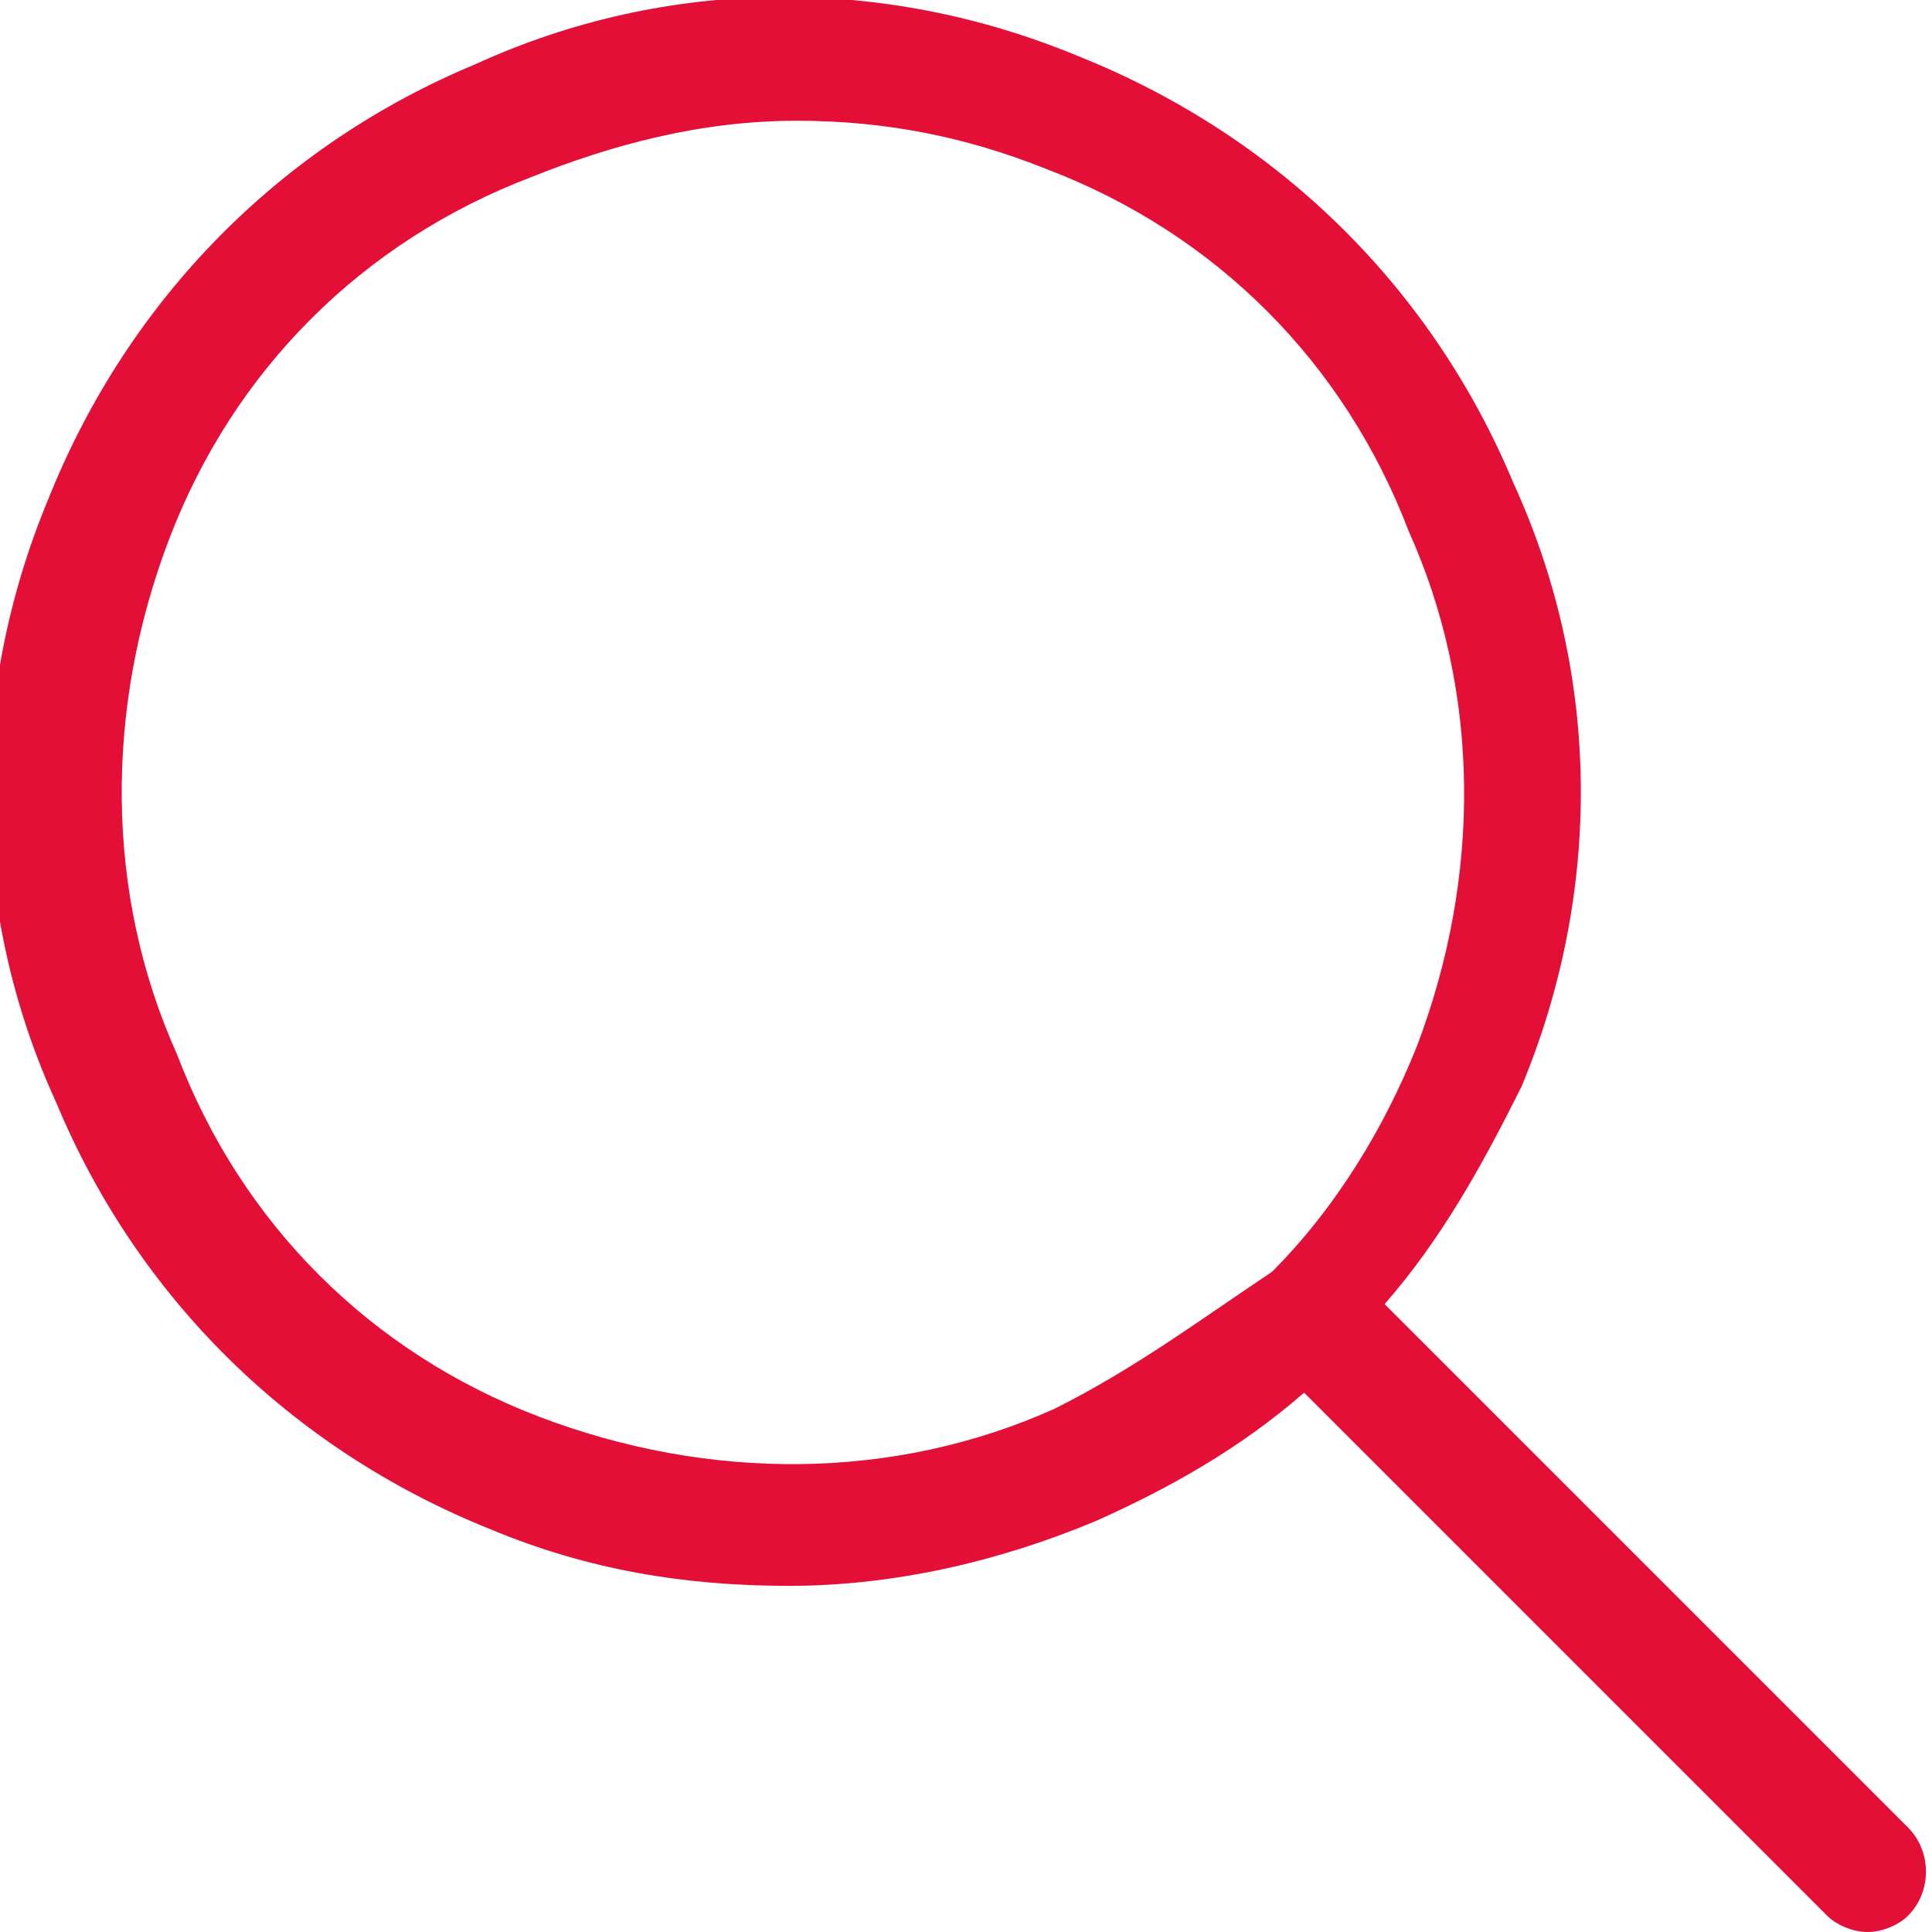 <svg viewBox="0 0 24 24" xmlns="http://www.w3.org/2000/svg">
	<path d="m23.7 22.7-6.5-6.5c.7-.8 1.2-1.7 1.7-2.7 1-2.4 1-5.1-.1-7.5-1-2.4-2.9-4.3-5.4-5.3-2.4-1-5.1-1-7.5.1-2.4 1-4.3 2.9-5.3 5.4-1 2.4-1 5.1.1 7.5 1 2.4 2.9 4.3 5.4 5.3 1.2.5 2.4.7 3.7.7s2.6-.3 3.8-.8c.9-.4 1.8-.9 2.6-1.6l6.5 6.5c.1.1.3.2.5.2s.4-.1.5-.2c.3-.3.3-.8 0-1.1zm-10.6-5.2c-2 .9-4.3.9-6.4.1s-3.7-2.4-4.5-4.5c-.9-2-.9-4.3-.1-6.4s2.4-3.7 4.5-4.5c1-.4 2.1-.7 3.3-.7 1.1 0 2.1.2 3.1.6 2.1.8 3.7 2.4 4.5 4.5.9 2 .9 4.3.1 6.4-.4 1-1 2-1.8 2.8-.9.6-1.7 1.2-2.7 1.7z" fill="#e30f37"/>
</svg>
